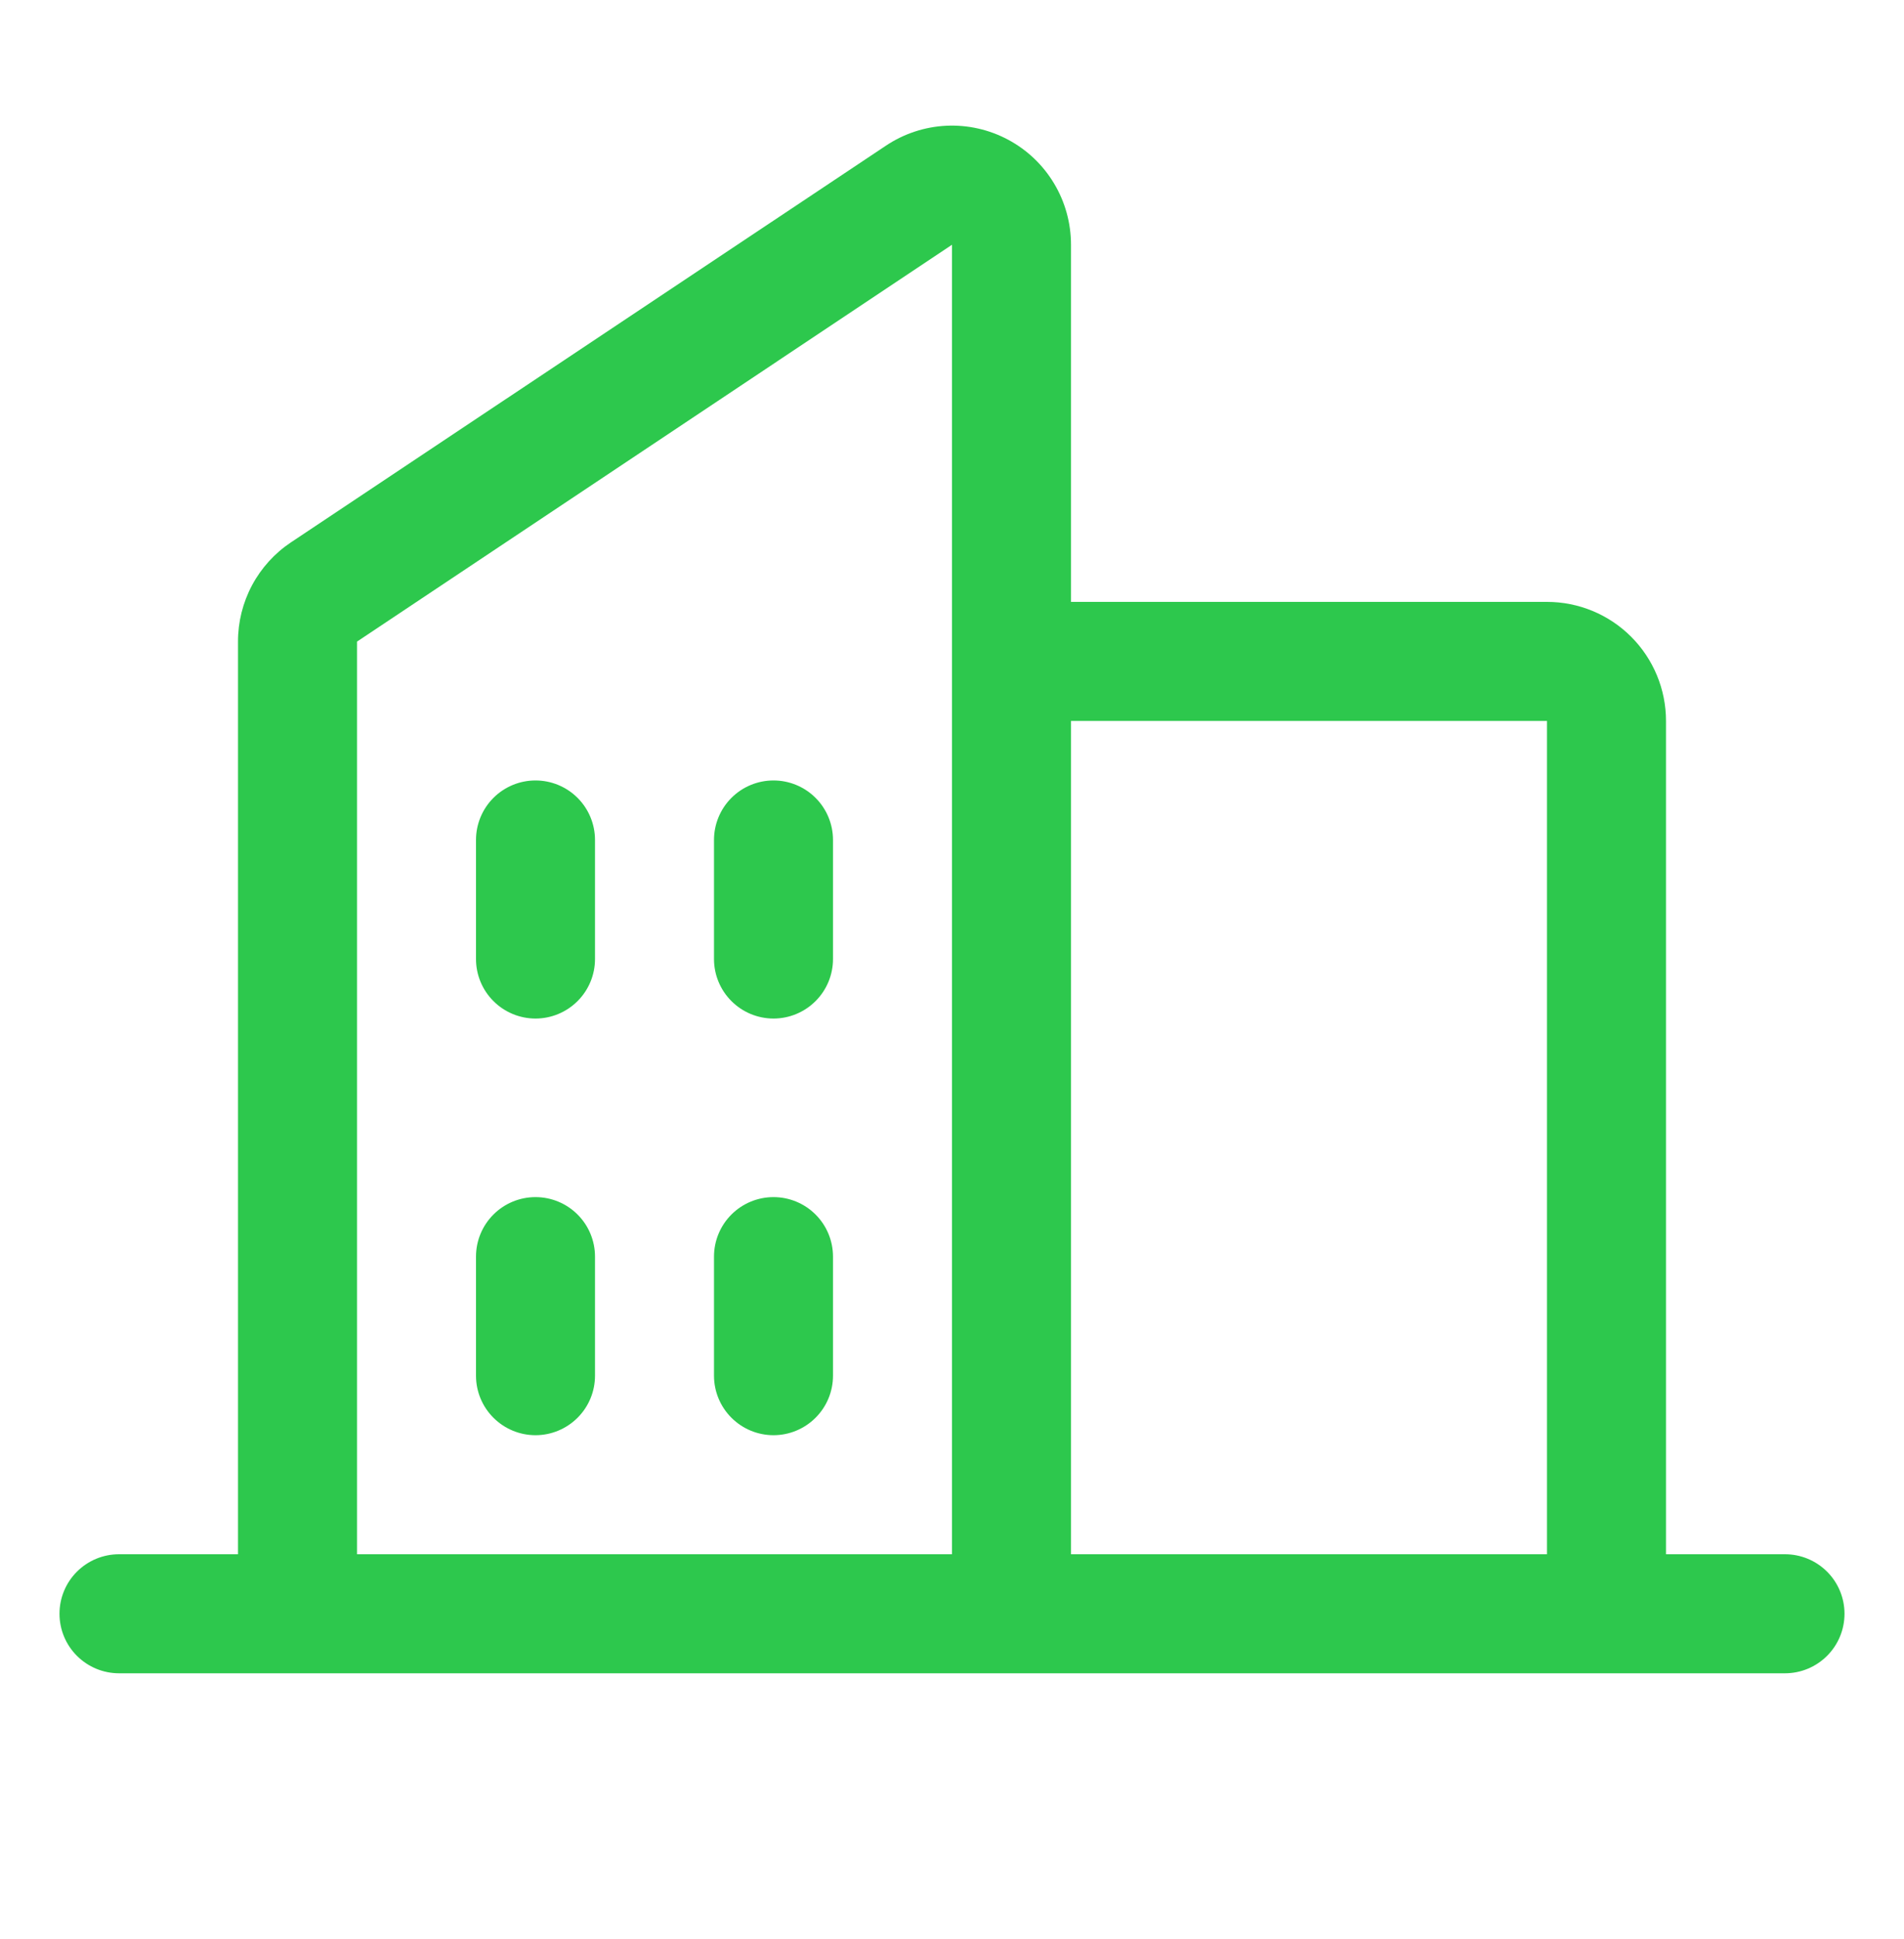 <svg width="56" height="57" viewBox="0 0 56 57" fill="none" xmlns="http://www.w3.org/2000/svg">
<path d="M52.5 45.696H49V21.196C49 20.267 48.631 19.377 47.975 18.721C47.319 18.064 46.428 17.696 45.5 17.696H31.5V7.196C31.5 6.562 31.329 5.94 31.003 5.396C30.678 4.852 30.211 4.407 29.652 4.108C29.093 3.809 28.464 3.667 27.831 3.697C27.198 3.728 26.585 3.93 26.058 4.282L8.557 15.946C8.077 16.266 7.684 16.7 7.412 17.209C7.141 17.718 6.999 18.287 7 18.864V45.696H3.5C3.036 45.696 2.591 45.88 2.263 46.208C1.934 46.536 1.75 46.981 1.75 47.446C1.75 47.91 1.934 48.355 2.263 48.683C2.591 49.011 3.036 49.196 3.5 49.196H52.5C52.964 49.196 53.409 49.011 53.737 48.683C54.066 48.355 54.25 47.91 54.25 47.446C54.25 46.981 54.066 46.536 53.737 46.208C53.409 45.88 52.964 45.696 52.5 45.696ZM45.5 21.196V45.696H31.5V21.196H45.5ZM10.5 18.864L28 7.196V45.696H10.5V18.864ZM24.5 24.696V28.196C24.5 28.66 24.316 29.105 23.987 29.433C23.659 29.761 23.214 29.946 22.75 29.946C22.286 29.946 21.841 29.761 21.513 29.433C21.184 29.105 21 28.66 21 28.196V24.696C21 24.232 21.184 23.786 21.513 23.458C21.841 23.13 22.286 22.946 22.75 22.946C23.214 22.946 23.659 23.13 23.987 23.458C24.316 23.786 24.5 24.232 24.5 24.696ZM17.5 24.696V28.196C17.5 28.66 17.316 29.105 16.987 29.433C16.659 29.761 16.214 29.946 15.75 29.946C15.286 29.946 14.841 29.761 14.513 29.433C14.184 29.105 14 28.66 14 28.196V24.696C14 24.232 14.184 23.786 14.513 23.458C14.841 23.13 15.286 22.946 15.75 22.946C16.214 22.946 16.659 23.13 16.987 23.458C17.316 23.786 17.5 24.232 17.5 24.696ZM17.5 36.946V40.446C17.5 40.91 17.316 41.355 16.987 41.683C16.659 42.011 16.214 42.196 15.75 42.196C15.286 42.196 14.841 42.011 14.513 41.683C14.184 41.355 14 40.91 14 40.446V36.946C14 36.481 14.184 36.036 14.513 35.708C14.841 35.38 15.286 35.196 15.75 35.196C16.214 35.196 16.659 35.38 16.987 35.708C17.316 36.036 17.5 36.481 17.5 36.946ZM24.5 36.946V40.446C24.5 40.91 24.316 41.355 23.987 41.683C23.659 42.011 23.214 42.196 22.75 42.196C22.286 42.196 21.841 42.011 21.513 41.683C21.184 41.355 21 40.91 21 40.446V36.946C21 36.481 21.184 36.036 21.513 35.708C21.841 35.38 22.286 35.196 22.75 35.196C23.214 35.196 23.659 35.38 23.987 35.708C24.316 36.036 24.5 36.481 24.5 36.946Z" fill="#2DC84D"/>
</svg>
